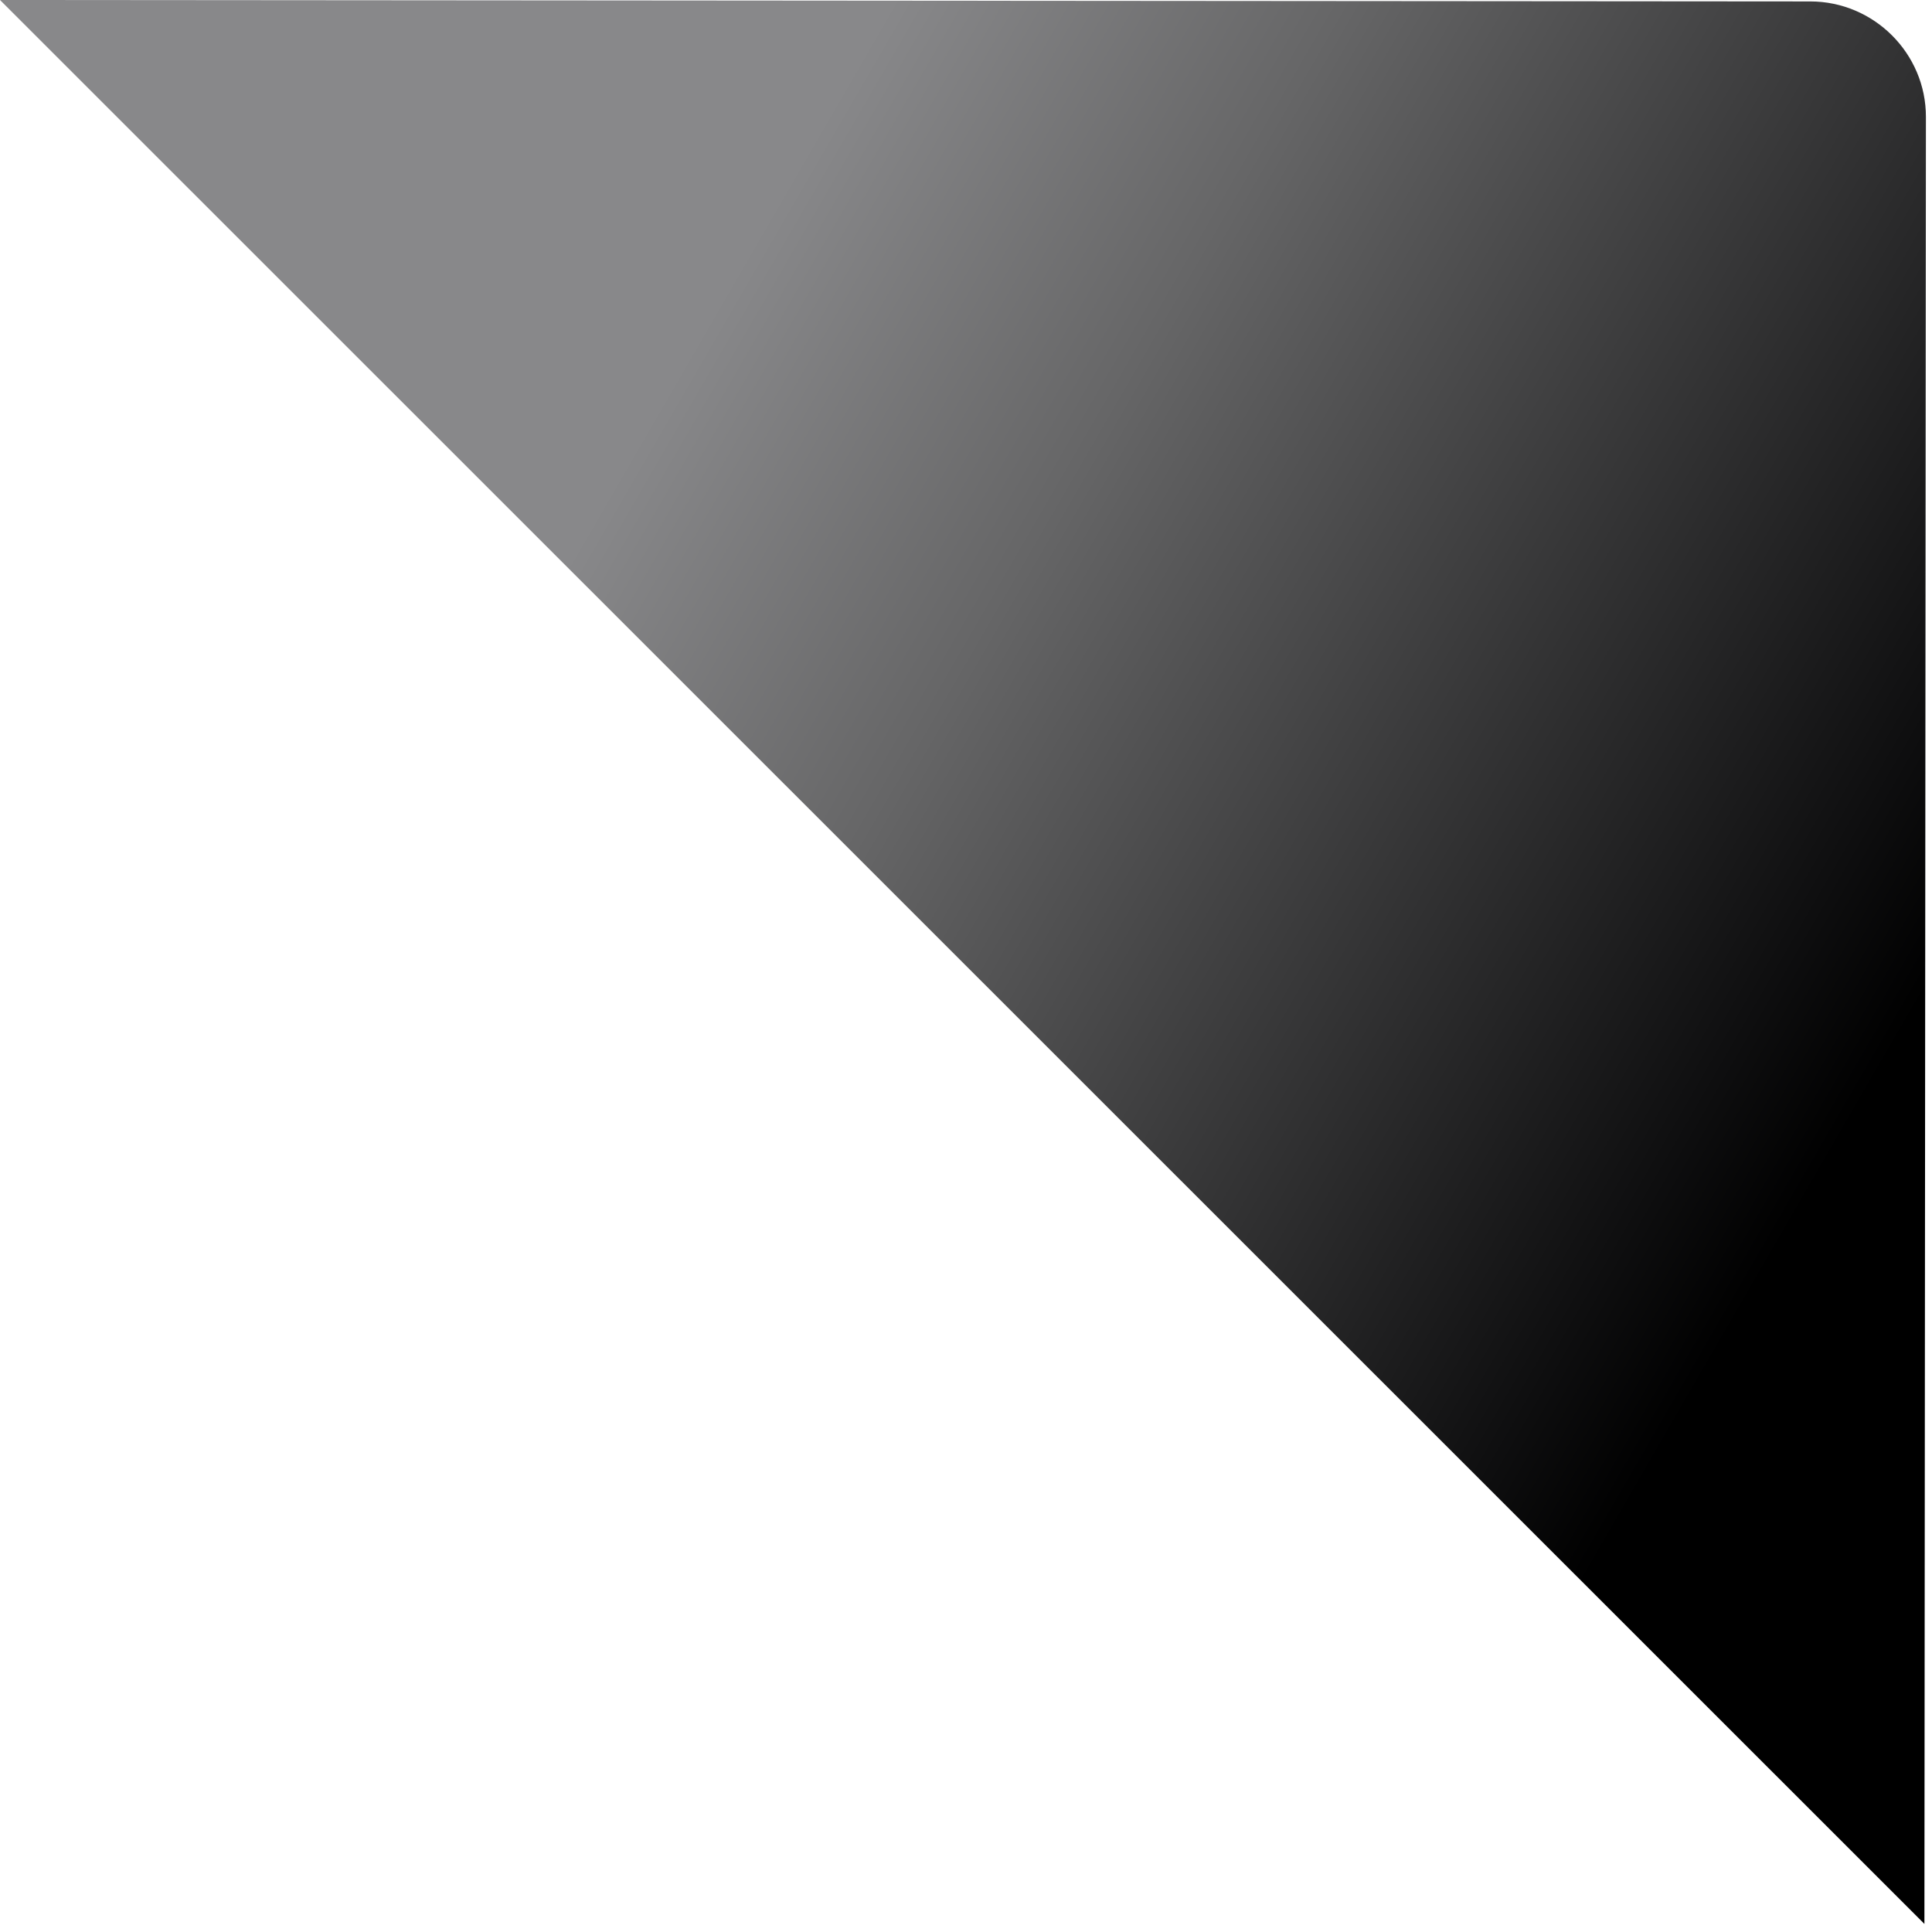 <?xml version="1.0" encoding="utf-8"?>
<svg xmlns="http://www.w3.org/2000/svg" fill="none" height="100%" overflow="visible" preserveAspectRatio="none" style="display: block;" viewBox="0 0 27 27" width="100%">
<path d="M25.3 0.02L0 0L26.894 26.887L26.915 1.634C26.916 0.747 26.189 0.021 25.3 0.02Z" fill="url(#paint0_linear_0_1107)" id="Vector"/>
<defs>
<linearGradient gradientUnits="userSpaceOnUse" id="paint0_linear_0_1107" x1="5.685" x2="26.929" y1="1.567" y2="13.856">
<stop offset="0.207" stop-color="#88888A"/>
<stop offset="0.43" stop-color="#666667"/>
<stop offset="0.922" stop-color="#0E0E0F"/>
<stop offset="1"/>
</linearGradient>
</defs>
</svg>